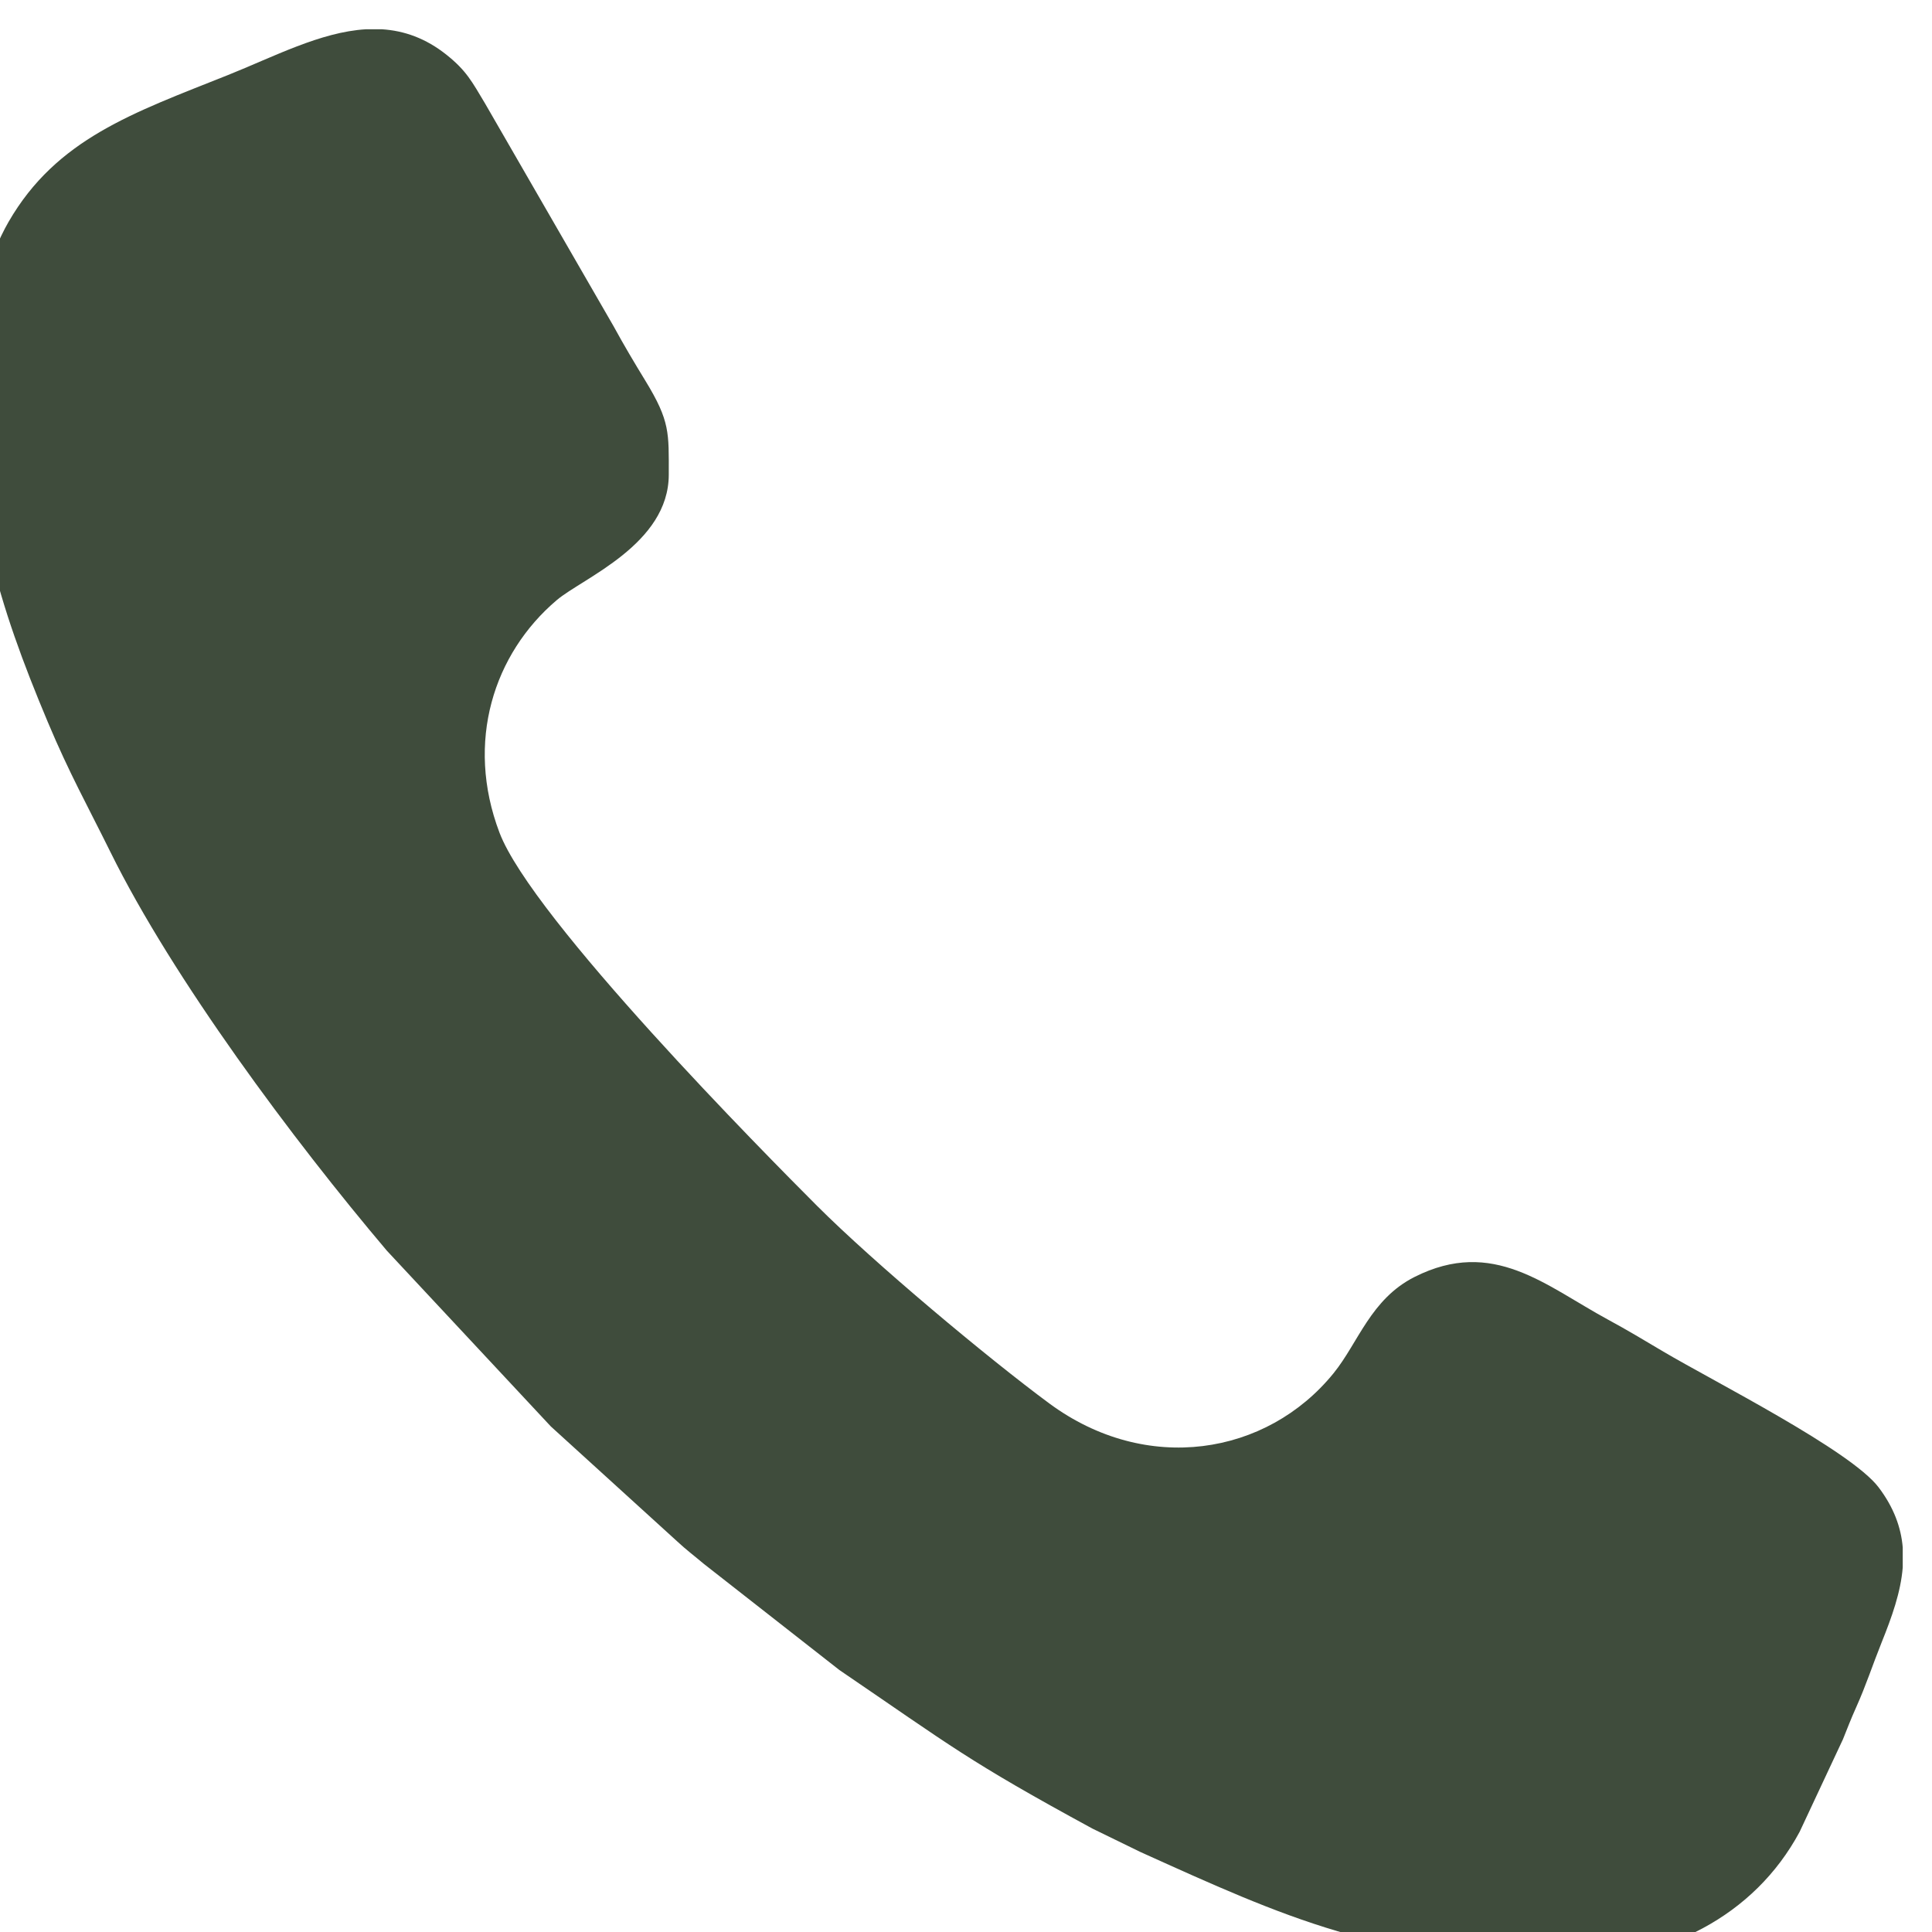 <svg xmlns="http://www.w3.org/2000/svg" xmlns:xlink="http://www.w3.org/1999/xlink" xmlns:xodm="http://www.corel.com/coreldraw/odm/2003" xml:space="preserve" width="33px" height="33px" style="shape-rendering:geometricPrecision; text-rendering:geometricPrecision; image-rendering:optimizeQuality; fill-rule:evenodd; clip-rule:evenodd" viewBox="0 0 33 33"> <defs>  <style type="text/css">       .fil0 {fill:#3F4C3C}     </style> </defs> <g id="Plan_x0020_1">    <path class="fil0" d="M-0.501 6.301c0,2.435 0.456,3.983 1.317,6.031 0.368,0.877 0.678,1.428 1.069,2.219 1.068,2.165 3.124,4.924 4.724,6.813l2.8 3.001 2.16 1.965c0.145,0.136 0.294,0.248 0.454,0.383l2.314 1.812c1.927,1.312 2.184,1.546 4.319,2.707l0.822 0.401c2.476,1.119 4.1,1.868 7.221,1.868 1.747,0 3.264,-0.768 4.04,-2.212l0.74 -1.581c0.069,-0.173 0.138,-0.351 0.226,-0.547 0.171,-0.381 0.277,-0.715 0.436,-1.111 0.172,-0.428 0.325,-0.852 0.359,-1.277l0 -0.343c-0.029,-0.338 -0.15,-0.679 -0.412,-1.025 -0.476,-0.629 -2.808,-1.805 -3.676,-2.318 -0.33,-0.196 -0.626,-0.374 -0.939,-0.543 -1.074,-0.581 -1.968,-1.41 -3.311,-0.733 -0.751,0.379 -0.961,1.124 -1.384,1.645 -1.142,1.407 -3.199,1.738 -4.855,0.516 -1.049,-0.775 -2.982,-2.39 -3.97,-3.378 -0.859,-0.86 -4.864,-4.9 -5.422,-6.373 -0.587,-1.548 -0.098,-3.057 0.978,-3.97 0.443,-0.376 1.914,-0.954 1.914,-2.145 0,-0.714 0.024,-0.909 -0.398,-1.6 -0.193,-0.316 -0.364,-0.603 -0.546,-0.936l-2.193 -3.801c-0.226,-0.378 -0.319,-0.56 -0.654,-0.829 -0.361,-0.289 -0.732,-0.416 -1.109,-0.44l-0.274 0c-0.777,0.047 -1.576,0.471 -2.358,0.783 -1.616,0.645 -2.925,1.087 -3.745,2.507 -0.341,0.593 -0.647,1.579 -0.647,2.511z"></path> </g></svg>